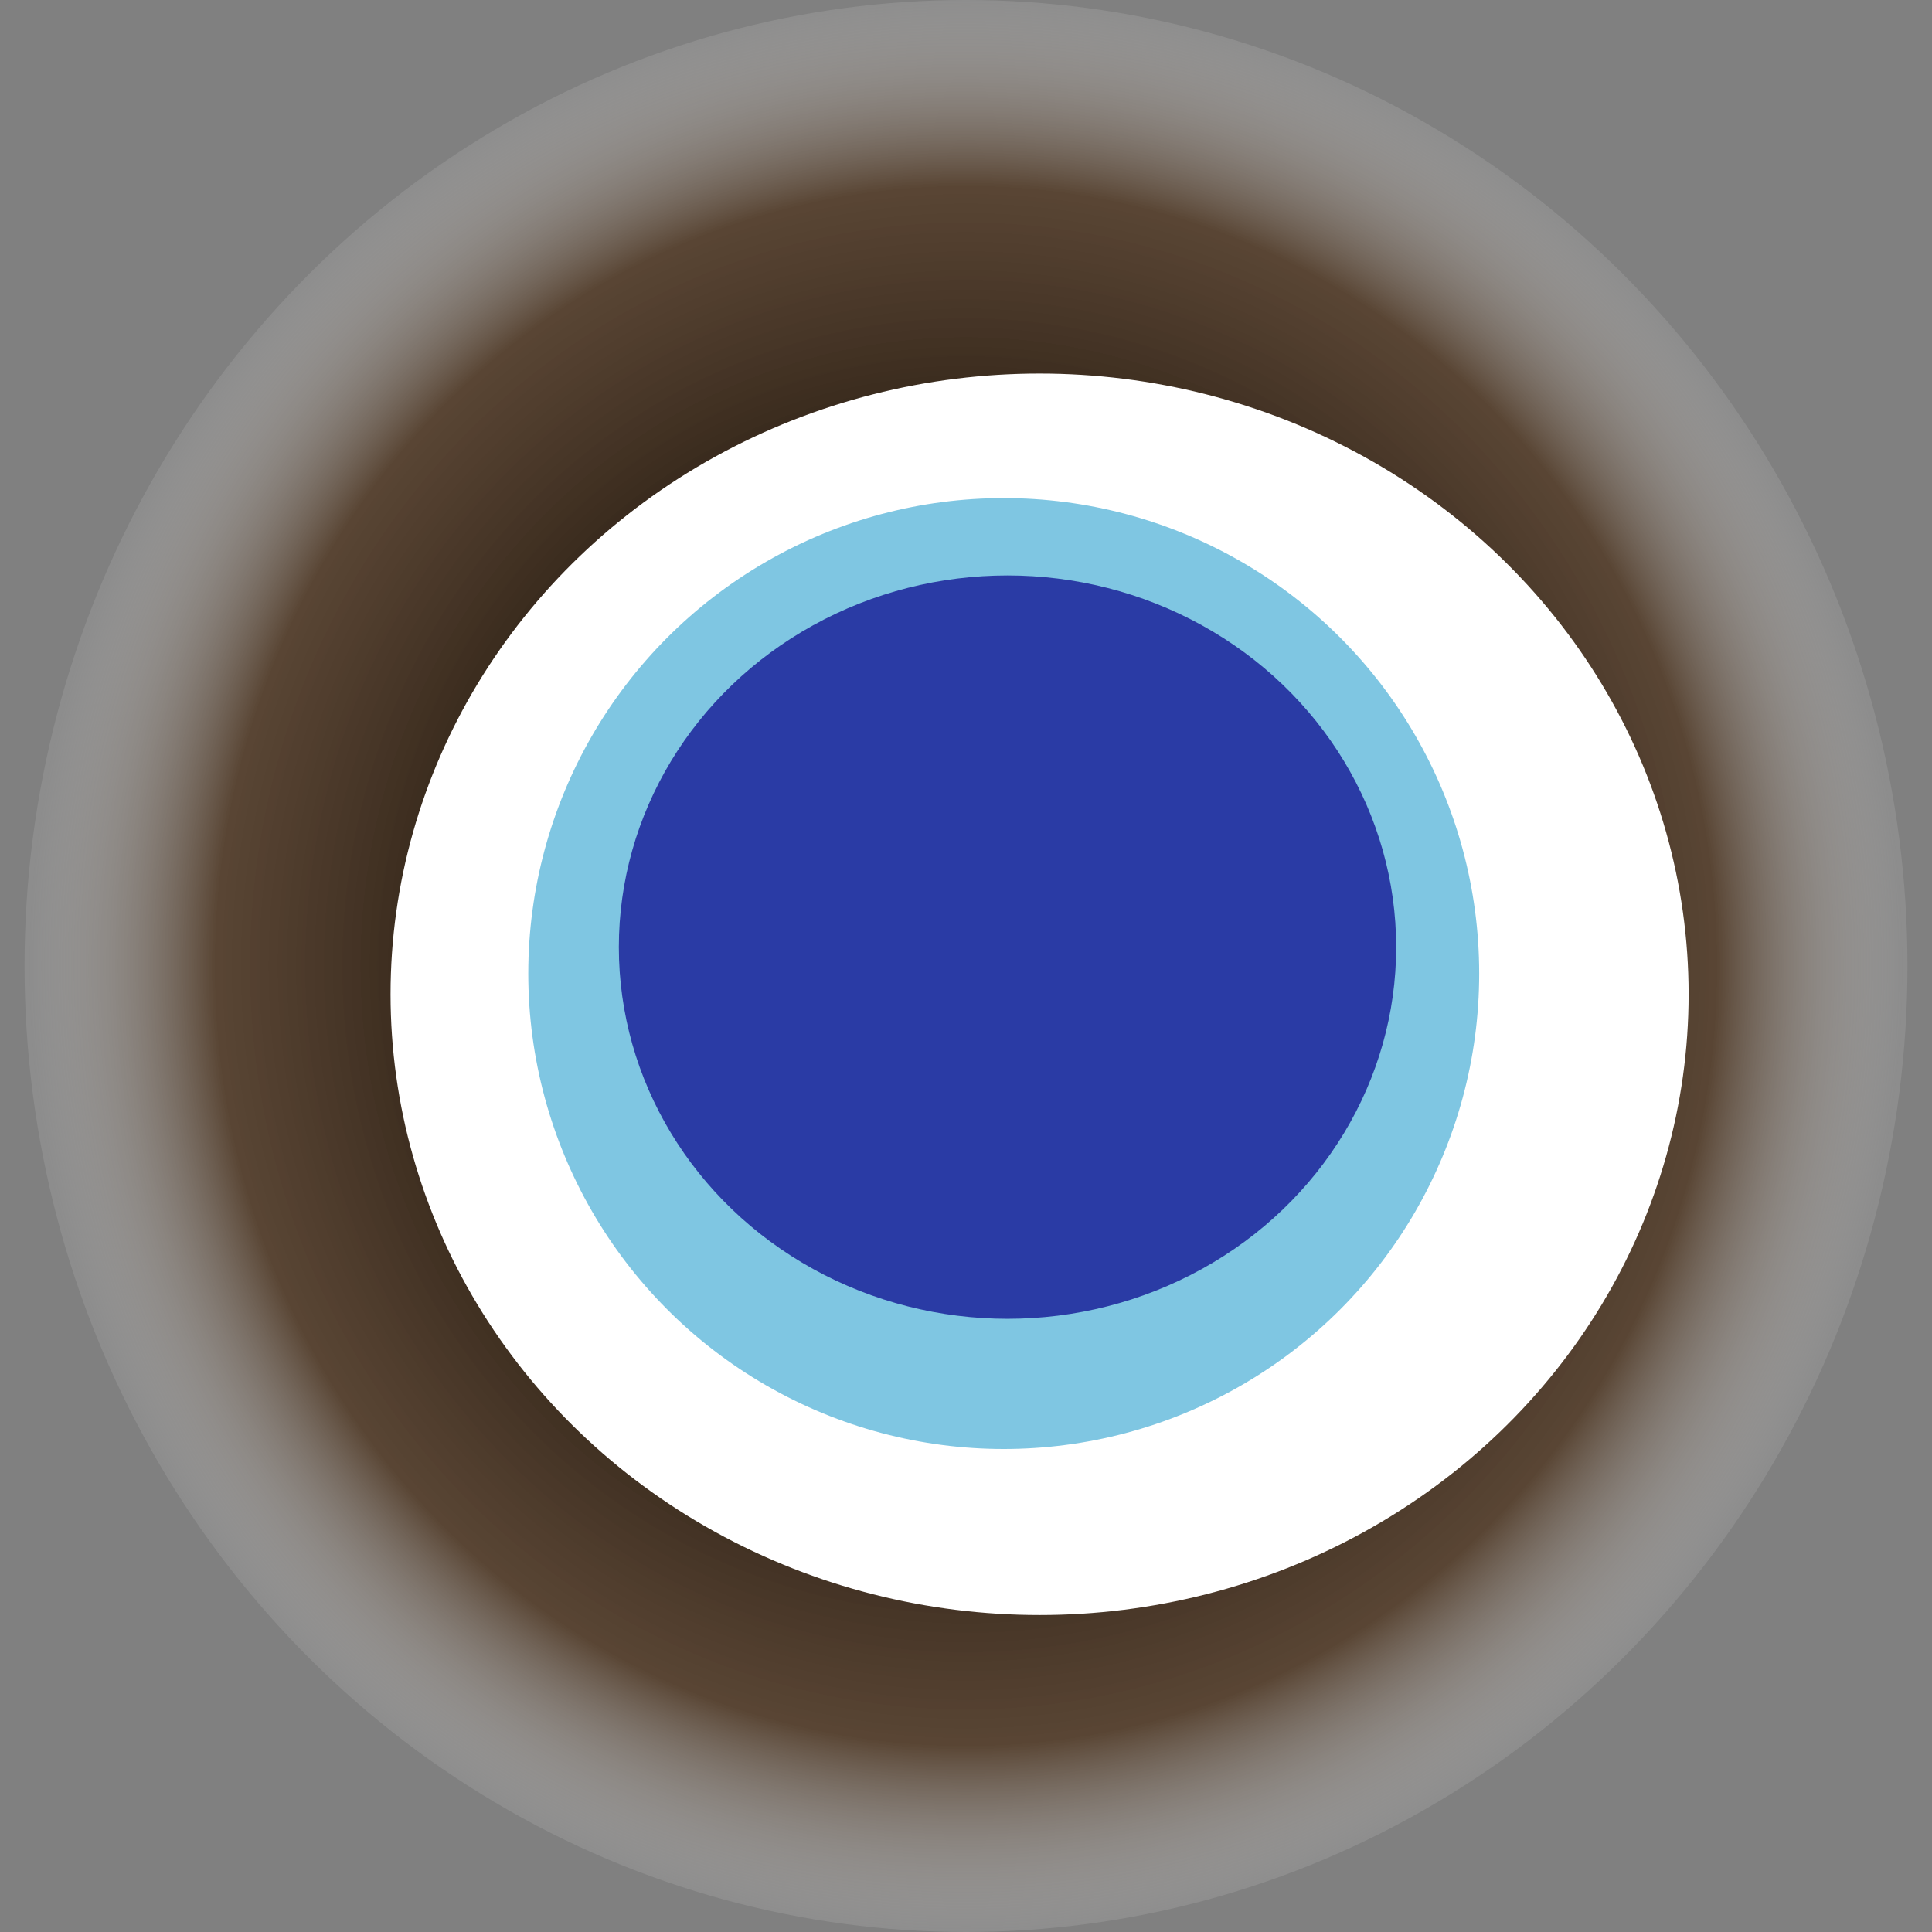 <svg width="1024" height="1024" xmlns="http://www.w3.org/2000/svg"><rect width="100%" height="100%" fill="#808080" stroke="none"/><g><title>0xb8937891f08af9854a5ae7a5ec0cbaf4e68acd4c</title><ellipse ry="512" rx="499" cy="512" cx="512" fill="url(#e_1_g)"/><ellipse ry="329" rx="344" cy="527" cx="551" fill="#FFF"/><ellipse ry="252" rx="252" cy="516" cx="532" fill="rgba(1,142,198,0.5)"/><ellipse ry="197" rx="206" cy="502" cx="534" fill="rgba(22, 24, 150, 0.8)"/><animateTransform attributeName="transform" begin="0s" dur="16s" type="rotate" from="0 512 512" to="360 512 512" repeatCount="indefinite"/><defs><radialGradient id="e_1_g"><stop offset="30%" stop-color="#000"/><stop offset="80%" stop-color="rgba(63,30,1,0.6)"/><stop offset="100%" stop-color="rgba(255,255,255,0.1)"/></radialGradient></defs></g></svg>